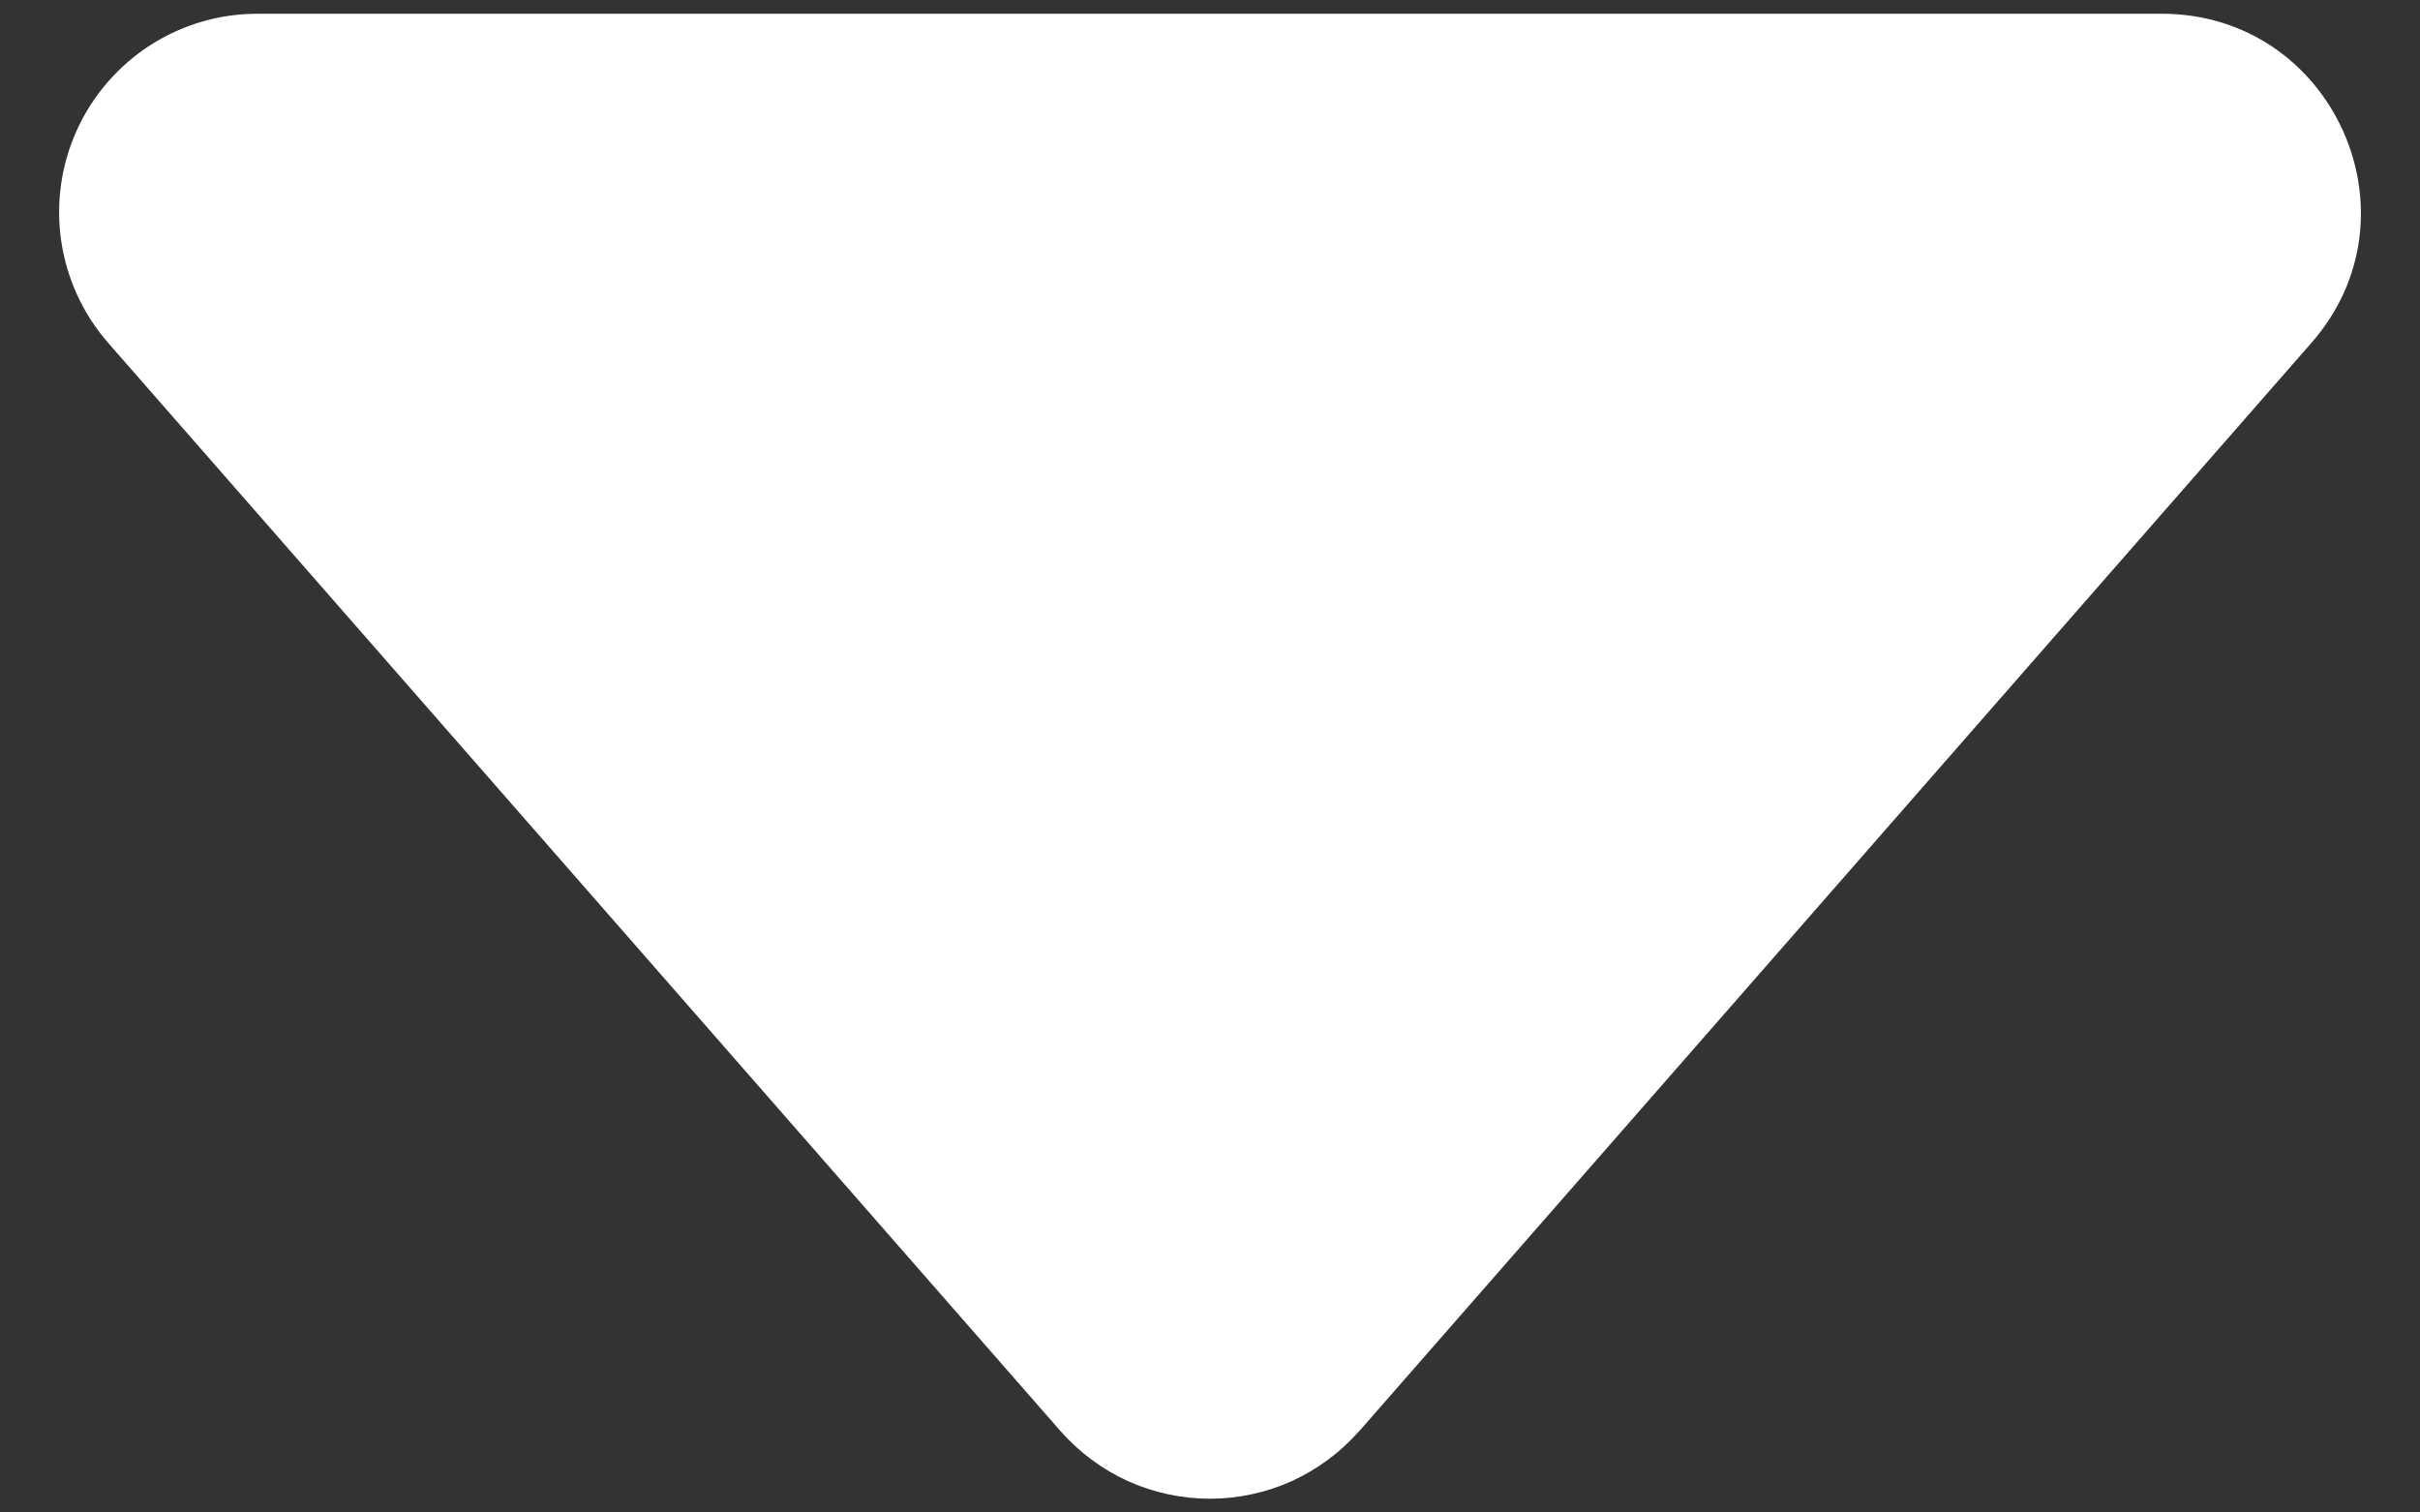 <svg width="16" height="10" viewBox="0 0 16 10" fill="none" xmlns="http://www.w3.org/2000/svg">
<rect x="0" y="0" width="16" height="10" fill="#333333" stroke="none"/>
<path d="M8.987 9.462L15.282 2.267C16.025 1.42 15.421 0.091 14.294 0.091L1.704 0.091C1.452 0.09 1.205 0.163 0.993 0.299C0.781 0.436 0.612 0.631 0.508 0.861C0.404 1.09 0.368 1.345 0.405 1.595C0.442 1.845 0.55 2.078 0.716 2.268L7.011 9.461C7.134 9.601 7.286 9.714 7.456 9.792C7.627 9.869 7.812 9.909 7.999 9.909C8.186 9.909 8.371 9.869 8.542 9.792C8.712 9.714 8.864 9.601 8.987 9.461L8.987 9.462Z" fill="white"/>
</svg>
